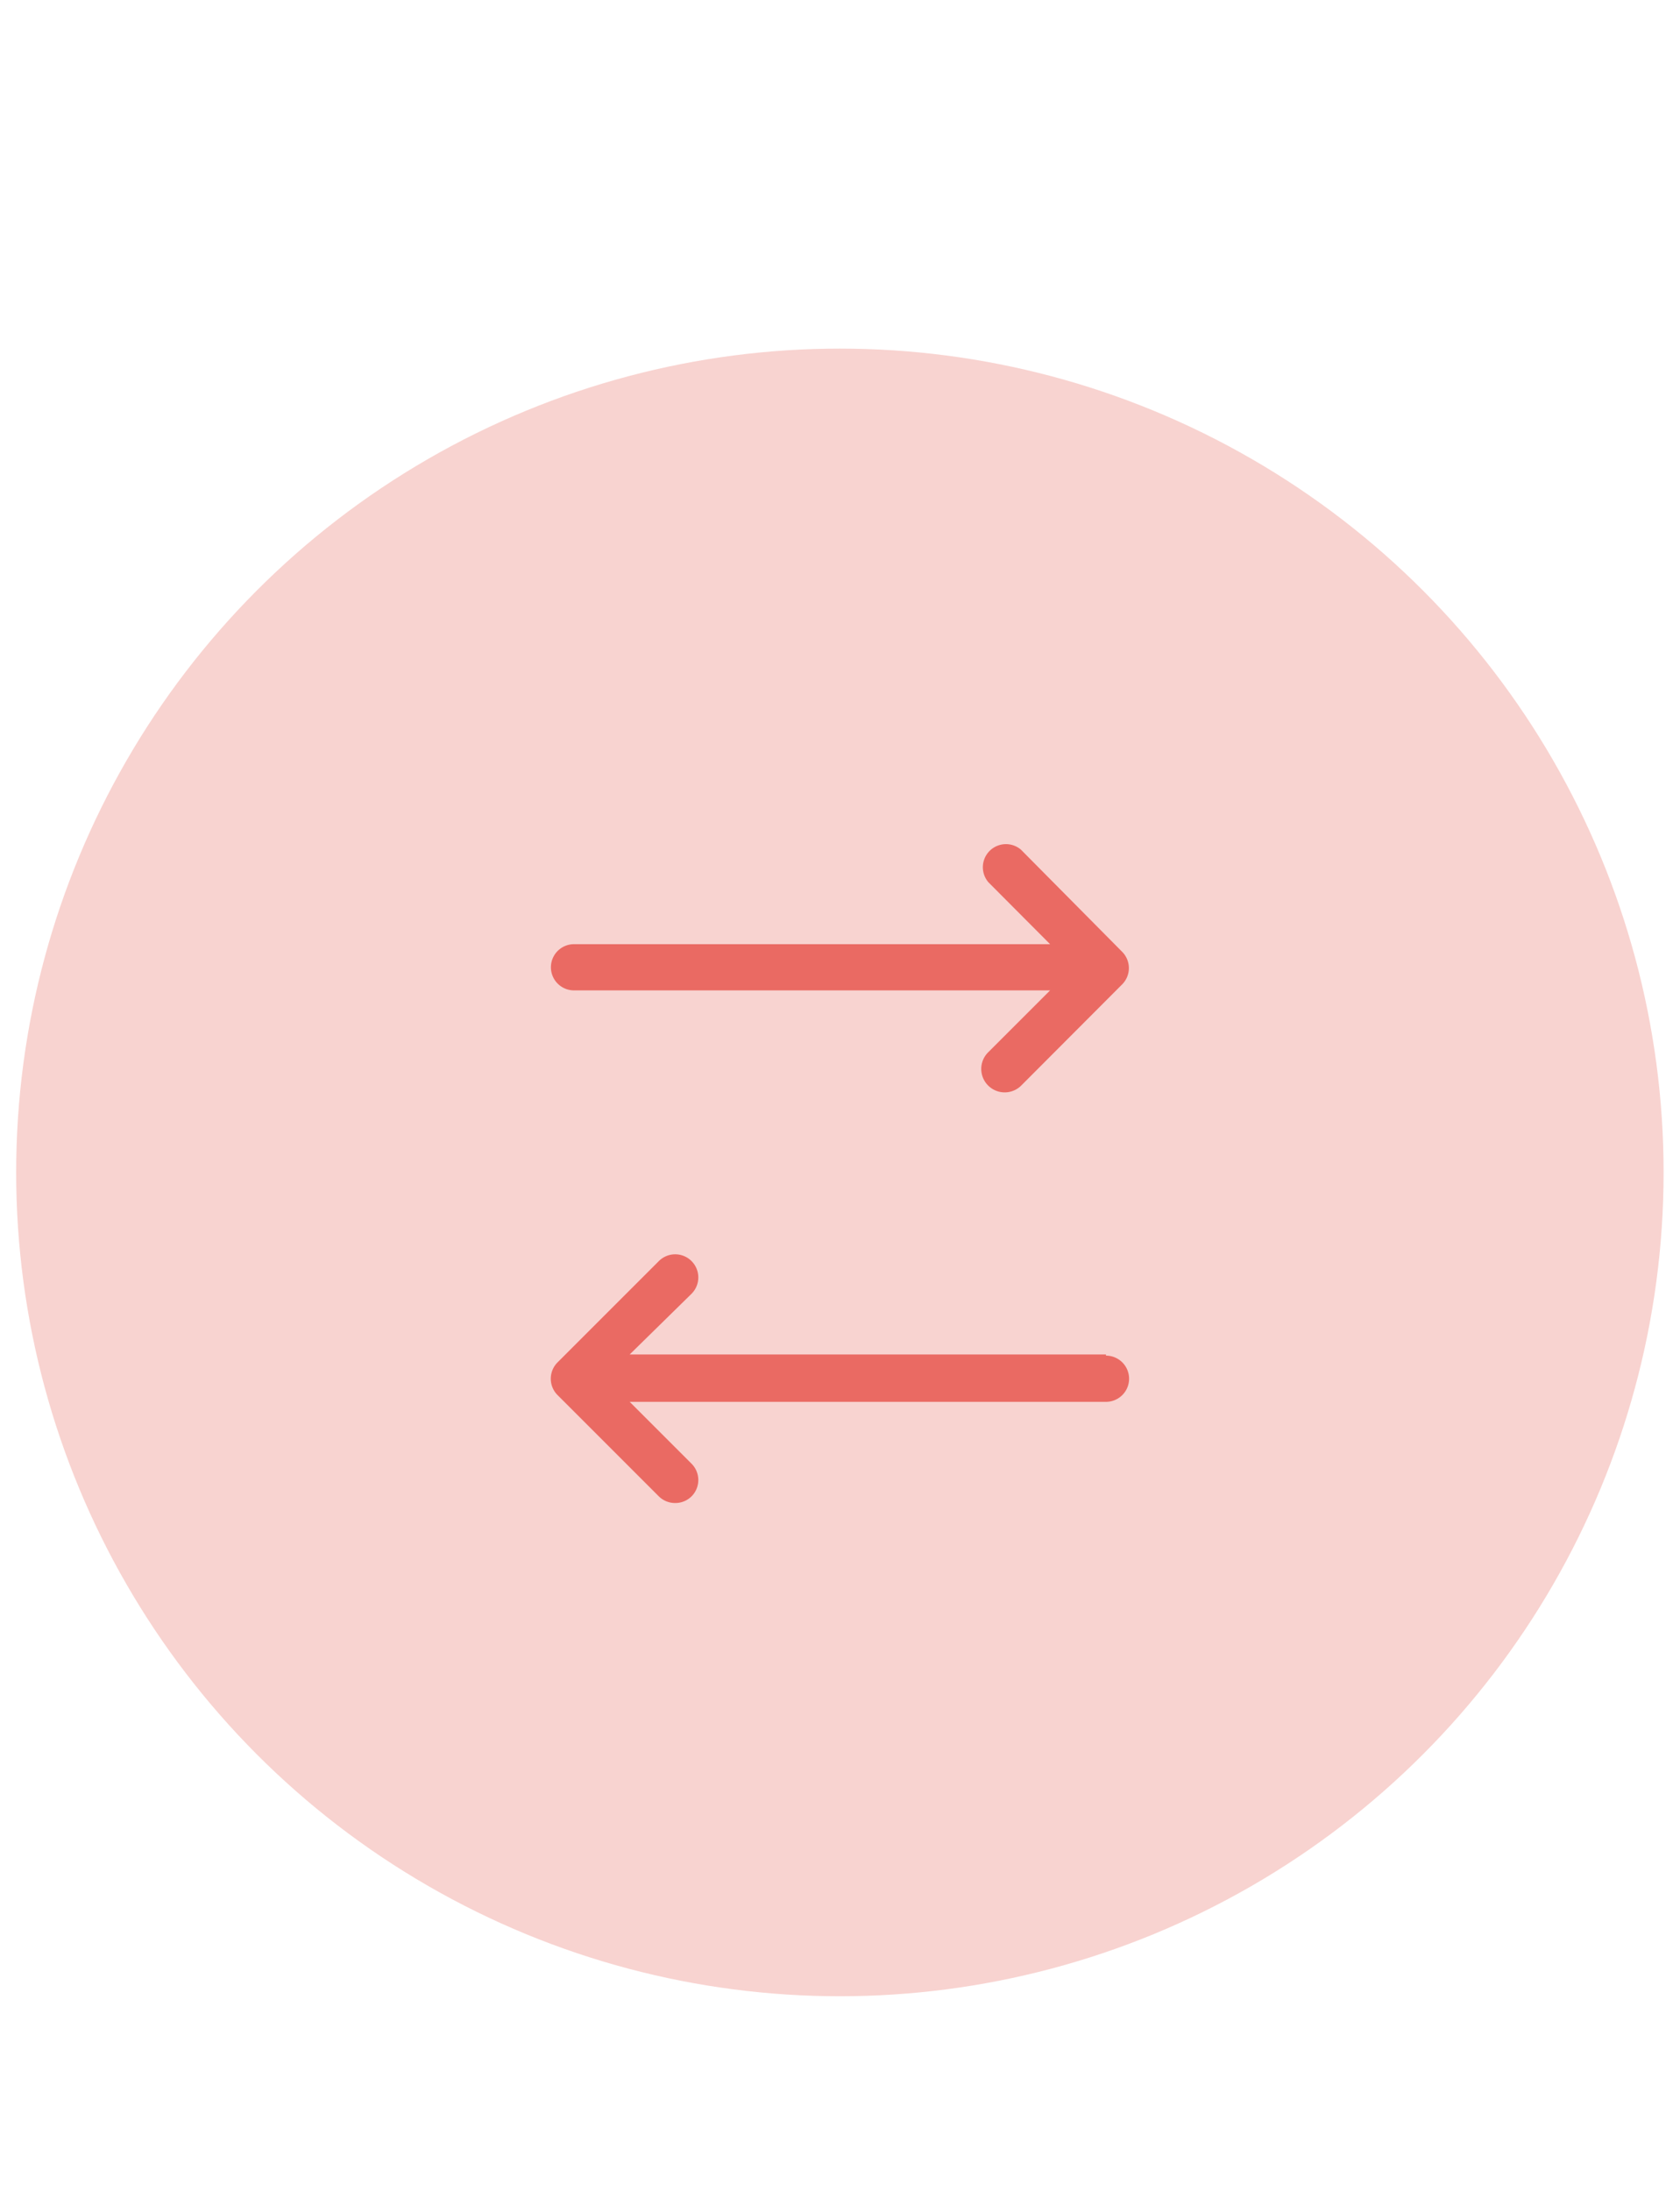 <svg id="Capa_1" data-name="Capa 1" xmlns="http://www.w3.org/2000/svg" viewBox="0 0 72.73 94.85"><defs><style>.cls-1{fill:#f8d3d0;}.cls-2{fill:#ea6a63;}</style></defs><circle class="cls-1" cx="36.36" cy="50.75" r="35.66"/><path class="cls-2" d="M24.85,42.87H45.46l-2.67,2.67A1,1,0,0,0,44.2,47l4.38-4.39a1,1,0,0,0,0-1.41L44.2,36.78a1,1,0,0,0-1.41,1.41l2.67,2.68H24.85a1,1,0,0,0,0,2Z"/><path class="cls-2" d="M47.88,58.63H27.26L29.94,56a1,1,0,0,0,0-1.41,1,1,0,0,0-1.42,0l-4.38,4.38a1,1,0,0,0,0,1.42l4.38,4.38a1,1,0,0,0,.71.29,1,1,0,0,0,.71-.29,1,1,0,0,0,0-1.41l-2.68-2.68H47.88a1,1,0,0,0,0-2Z"/></svg>